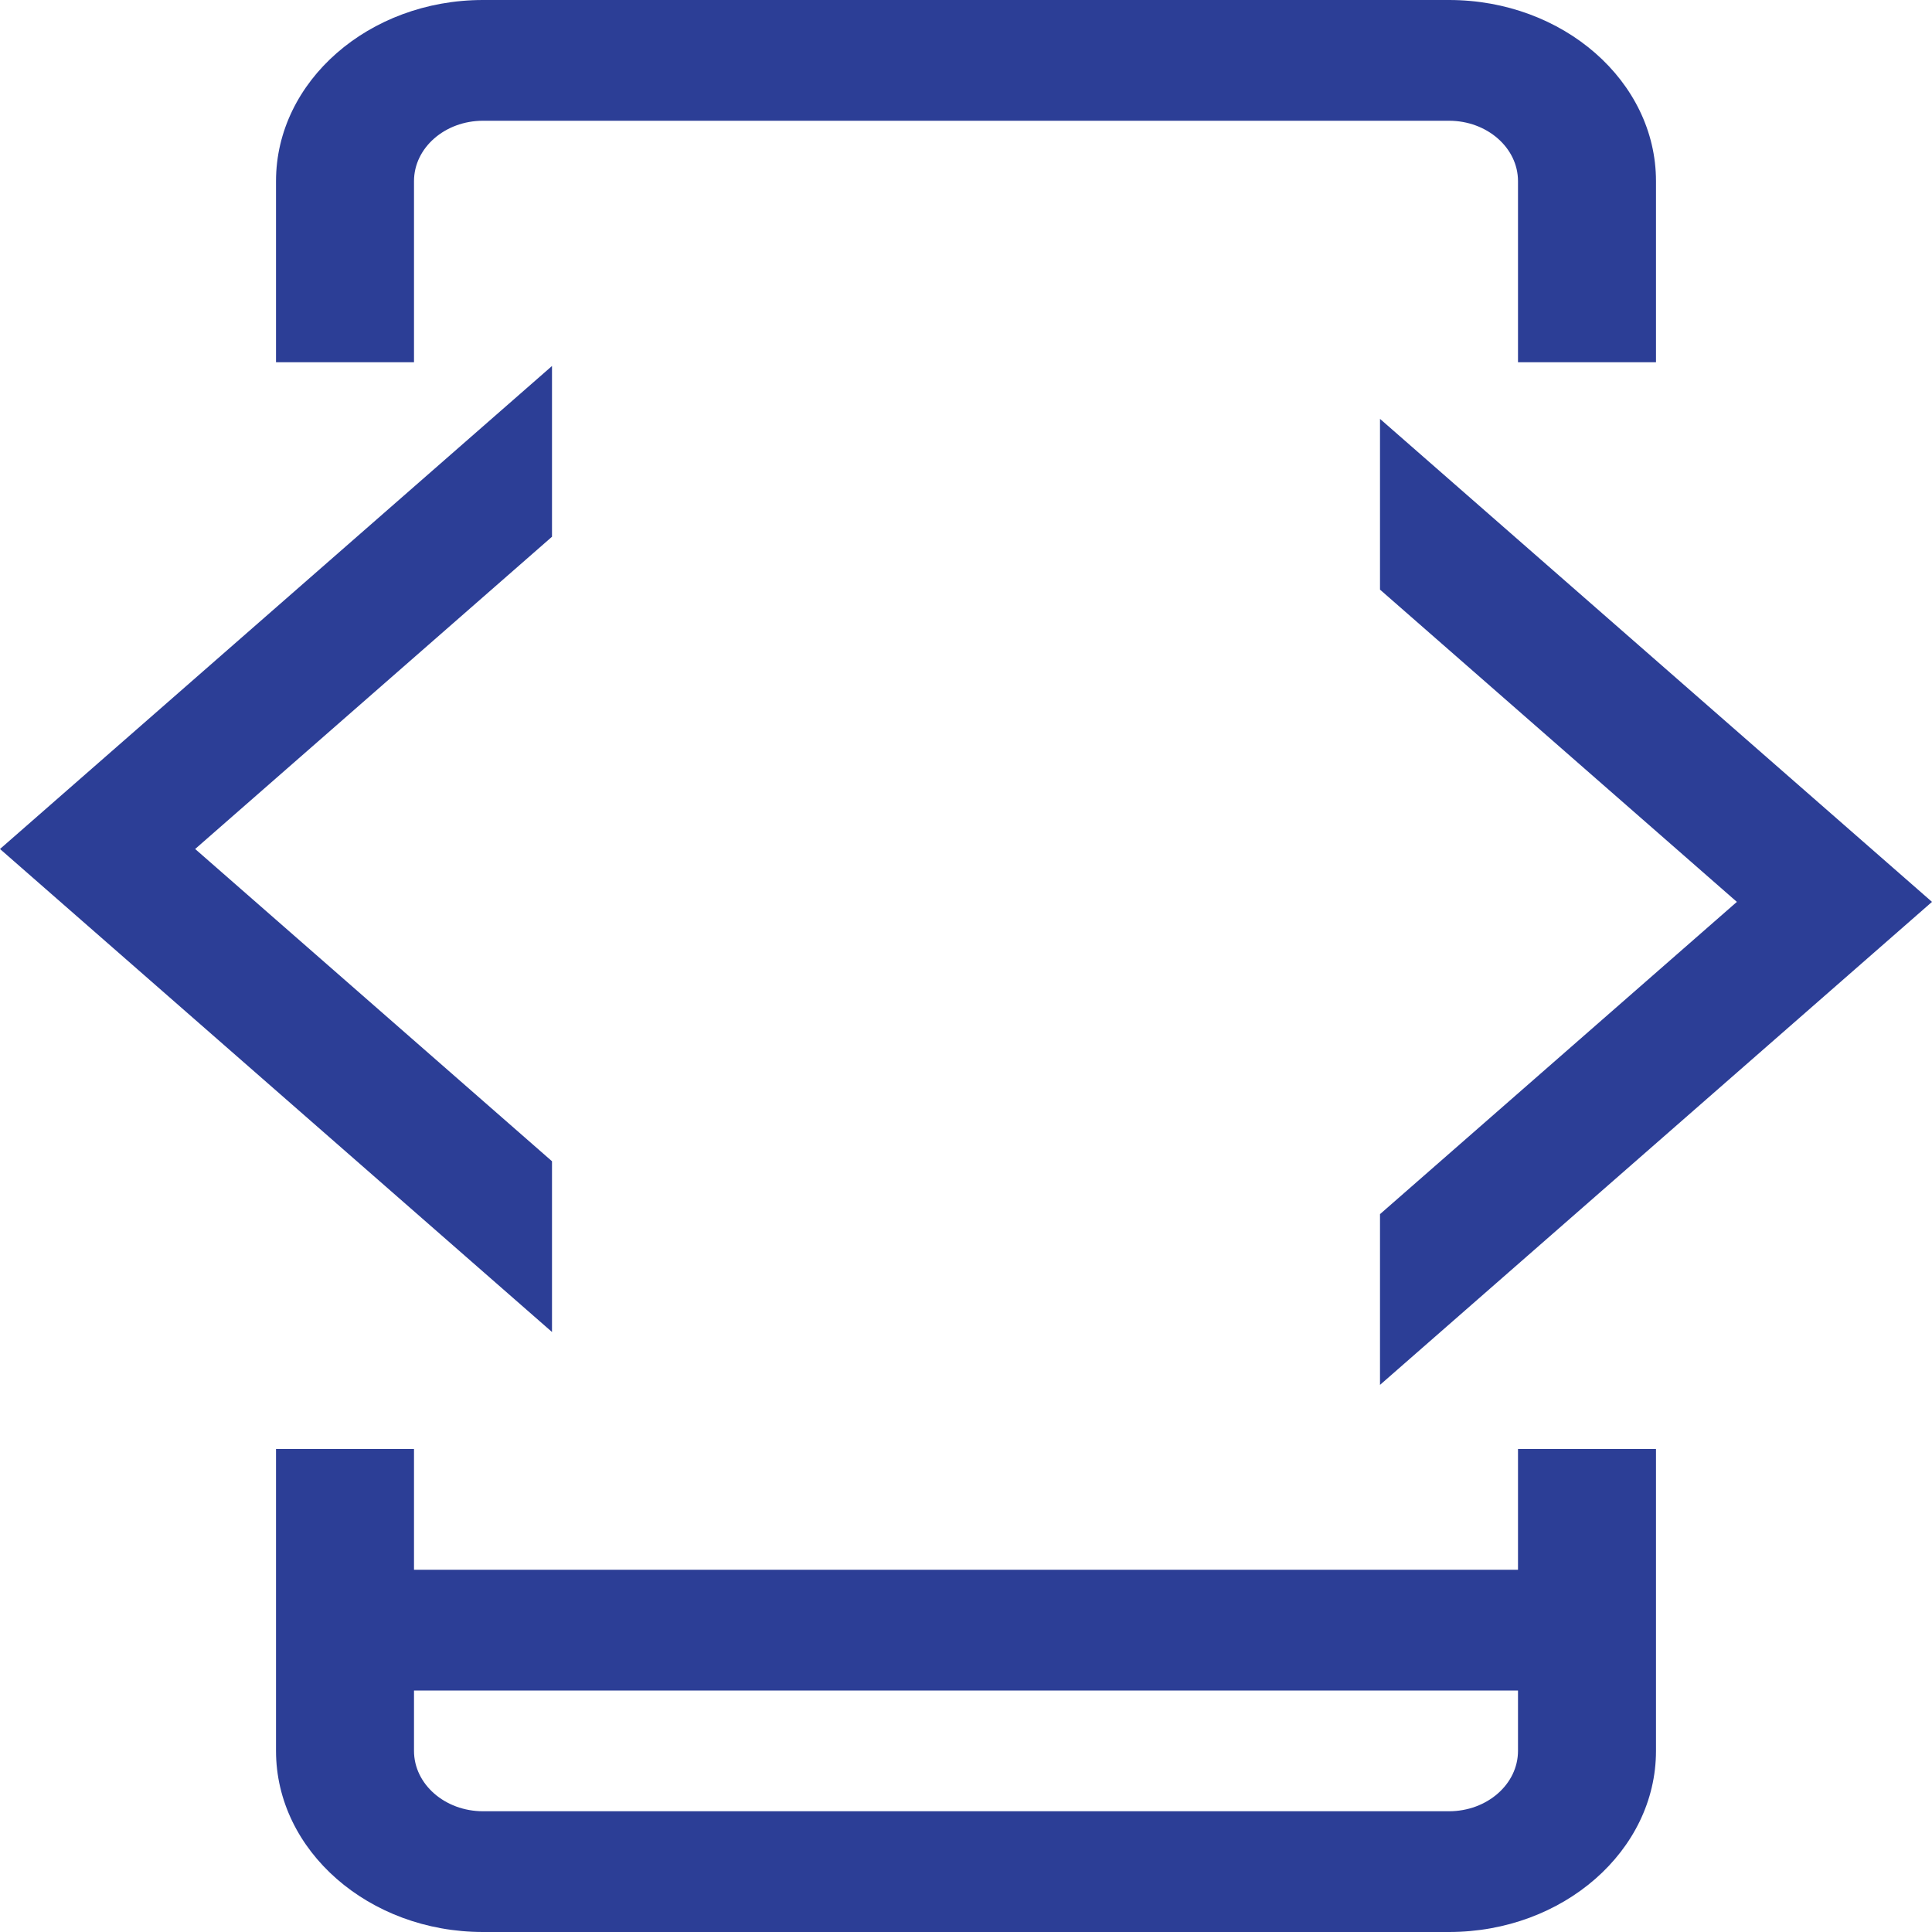 <?xml version="1.0" encoding="utf-8"?>
<!-- Generator: Adobe Illustrator 16.0.0, SVG Export Plug-In . SVG Version: 6.00 Build 0)  -->
<!DOCTYPE svg PUBLIC "-//W3C//DTD SVG 1.1//EN" "http://www.w3.org/Graphics/SVG/1.1/DTD/svg11.dtd">
<svg version="1.1" id="Capa_1" xmlns="http://www.w3.org/2000/svg" xmlns:xlink="http://www.w3.org/1999/xlink" x="0px" y="0px"
	 width="80px" height="80px" viewBox="40 40 80 80" enable-background="new 40 40 80 80" xml:space="preserve">
<path fill="#2C3E96" d="M57.143,47.5c0-1.379,1.28-2.5,2.857-2.5h40c1.576,0,2.857,1.121,2.857,2.5V55h5.714v-7.5
	c0-4.136-3.845-7.5-8.571-7.5H60c-4.727,0-8.571,3.364-8.571,7.5V55h5.714V47.5z"/>
<path fill="#2C3E96" d="M102.857,105H57.143v-5h-5.714v12.5c0,4.136,3.845,7.5,8.571,7.5h40c4.727,0,8.571-3.364,8.571-7.5V100
	h-5.714V105z M100,115H60c-1.577,0-2.857-1.121-2.857-2.5V110h45.714v2.5C102.857,113.879,101.576,115,100,115z"/>
<path fill="#2C3E96" d="M97.143,97.345l22.857-20l-22.857-20v7.07l14.777,12.93l-14.777,12.93V97.345z"/>
<path fill="#2C3E96" d="M62.857,88.085l-14.776-12.93l14.776-12.93v-7.07L40,75.155l22.857,20V88.085z"/>
</svg>

